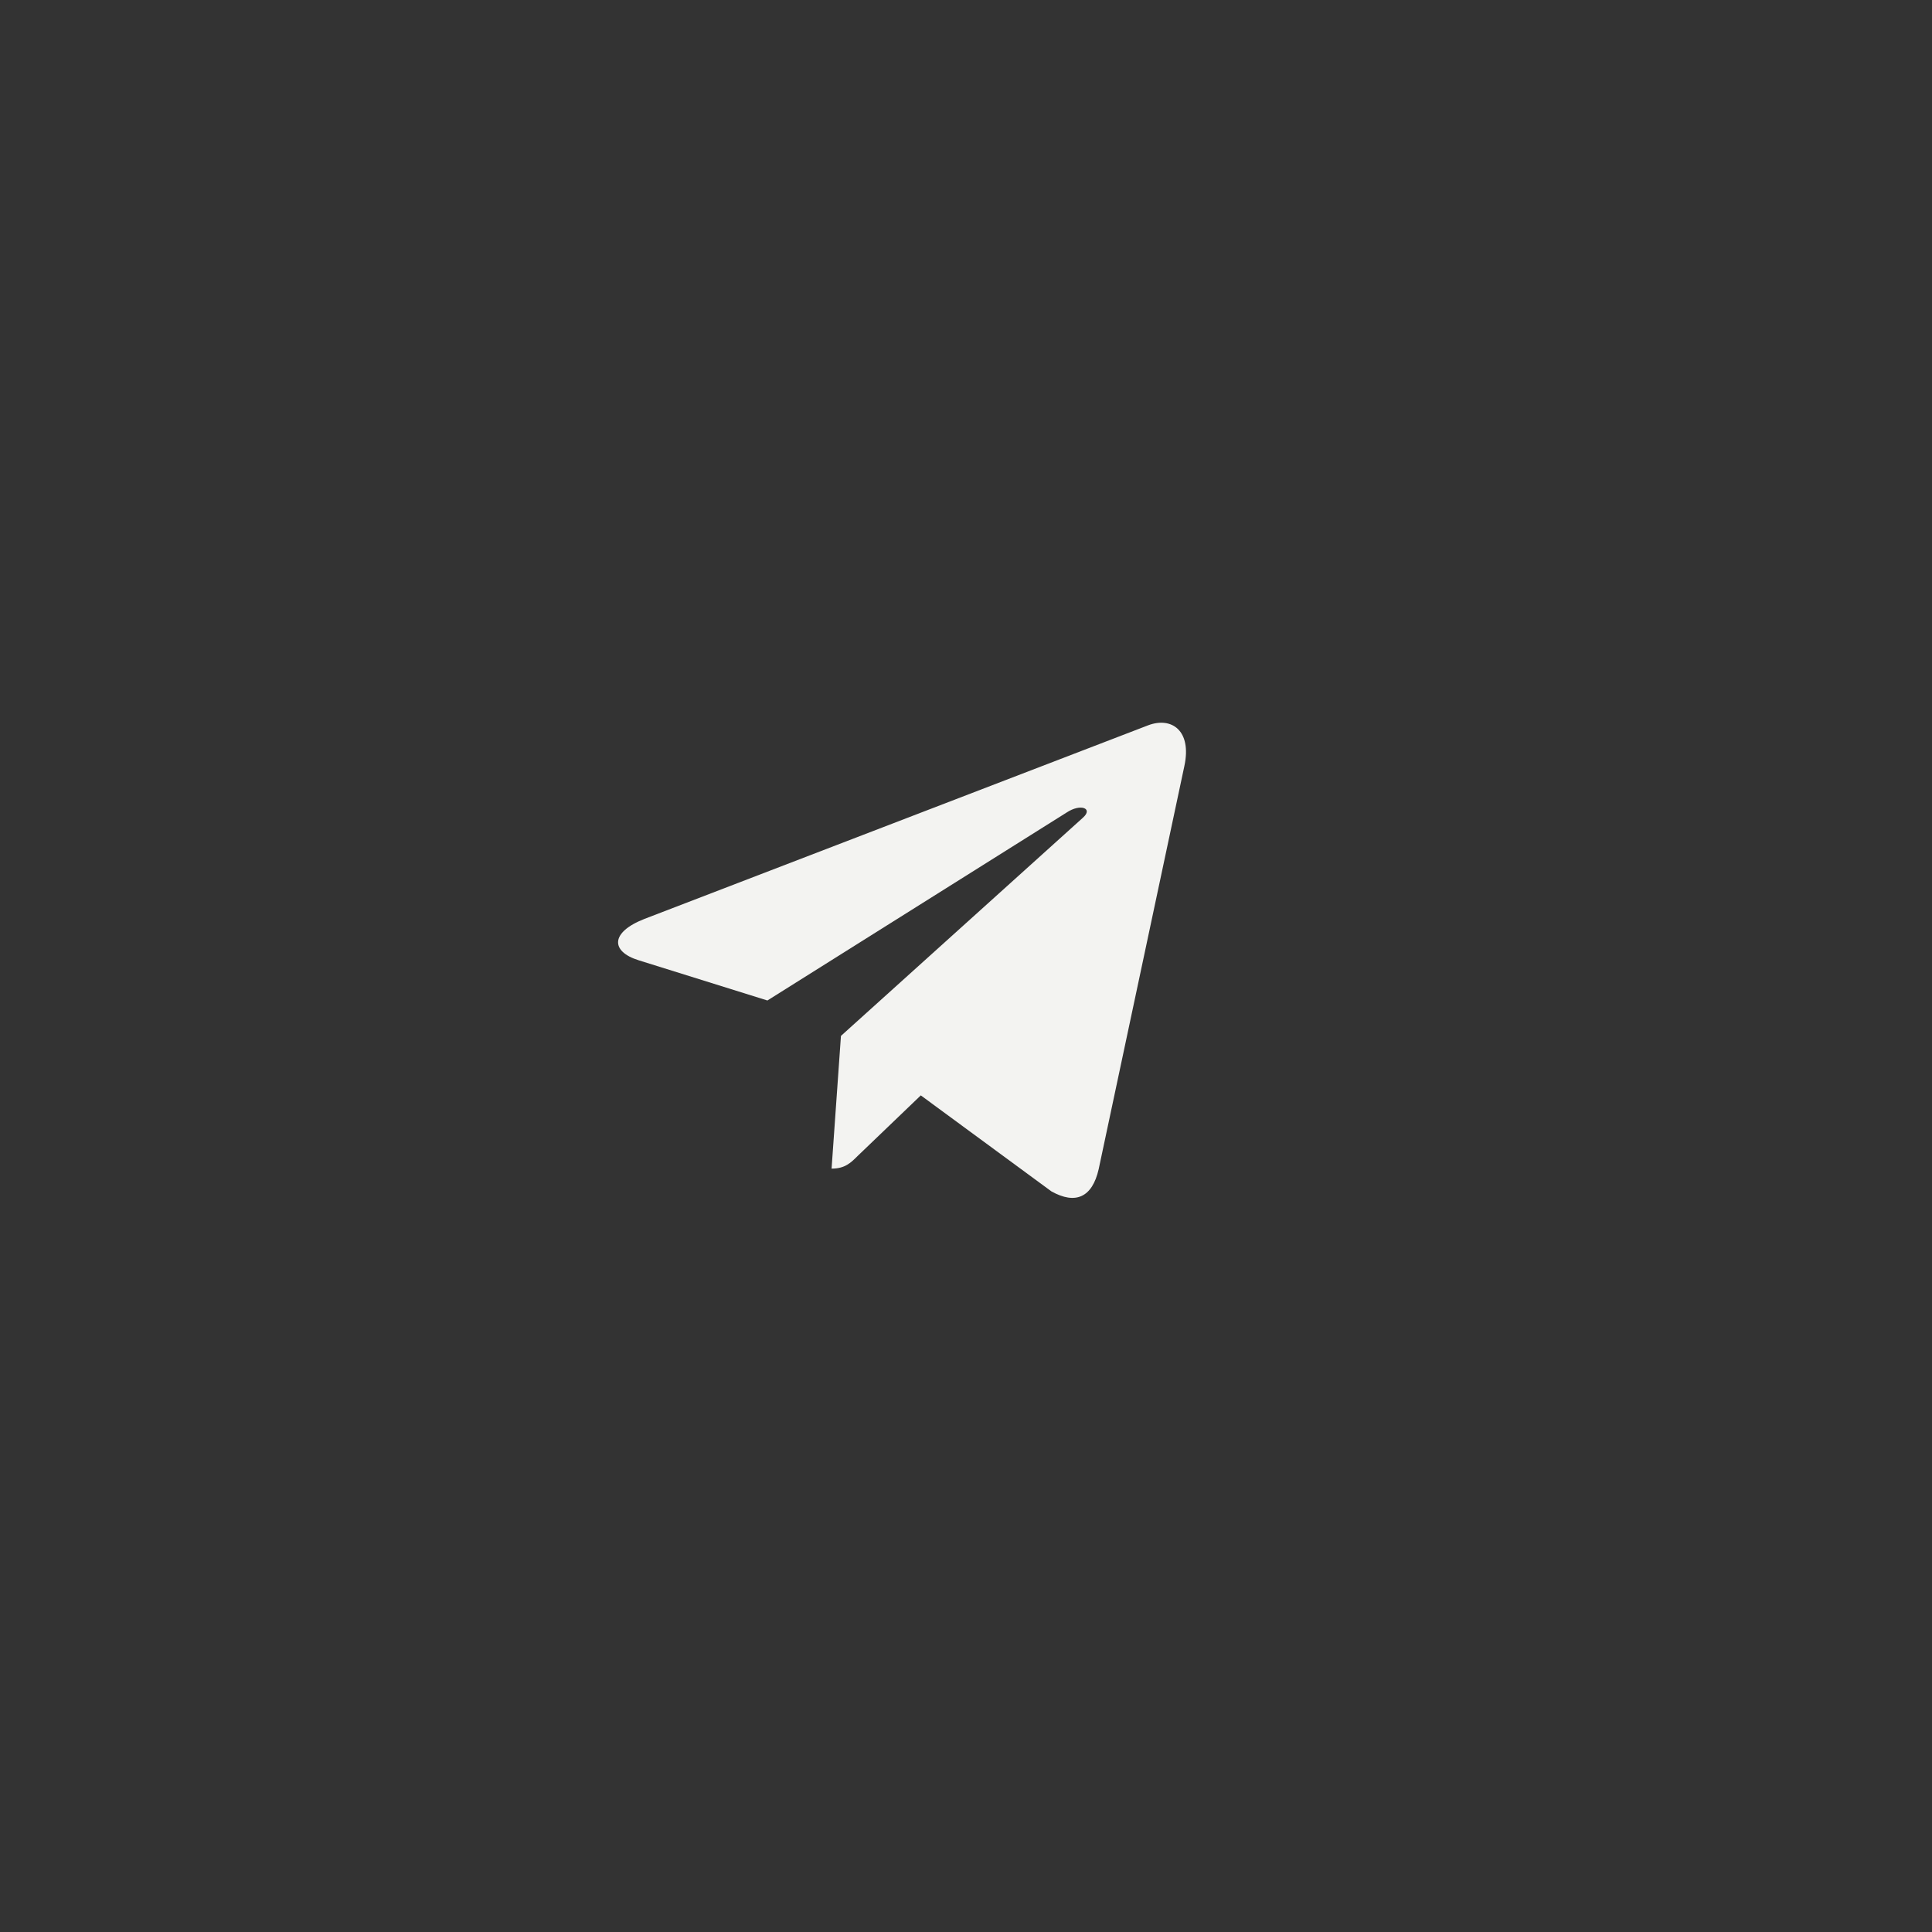 <?xml version="1.0" encoding="UTF-8"?> <svg xmlns="http://www.w3.org/2000/svg" width="33" height="33" viewBox="0 0 33 33" fill="none"><rect x="0" y="0" width="33" height="33" fill="#333333" stroke="none"/><path d="M20.23 13.084L18.766 19.971C18.655 20.457 18.367 20.578 17.958 20.349L15.728 18.71L14.652 19.742C14.533 19.861 14.433 19.961 14.204 19.961L14.364 17.694L18.497 13.967C18.677 13.808 18.459 13.719 18.218 13.879L13.108 17.089L10.908 16.402C10.429 16.253 10.421 15.925 11.007 15.696L19.613 12.388C20.011 12.239 20.36 12.477 20.23 13.084Z" fill="#F3F3F1"></path></svg> 